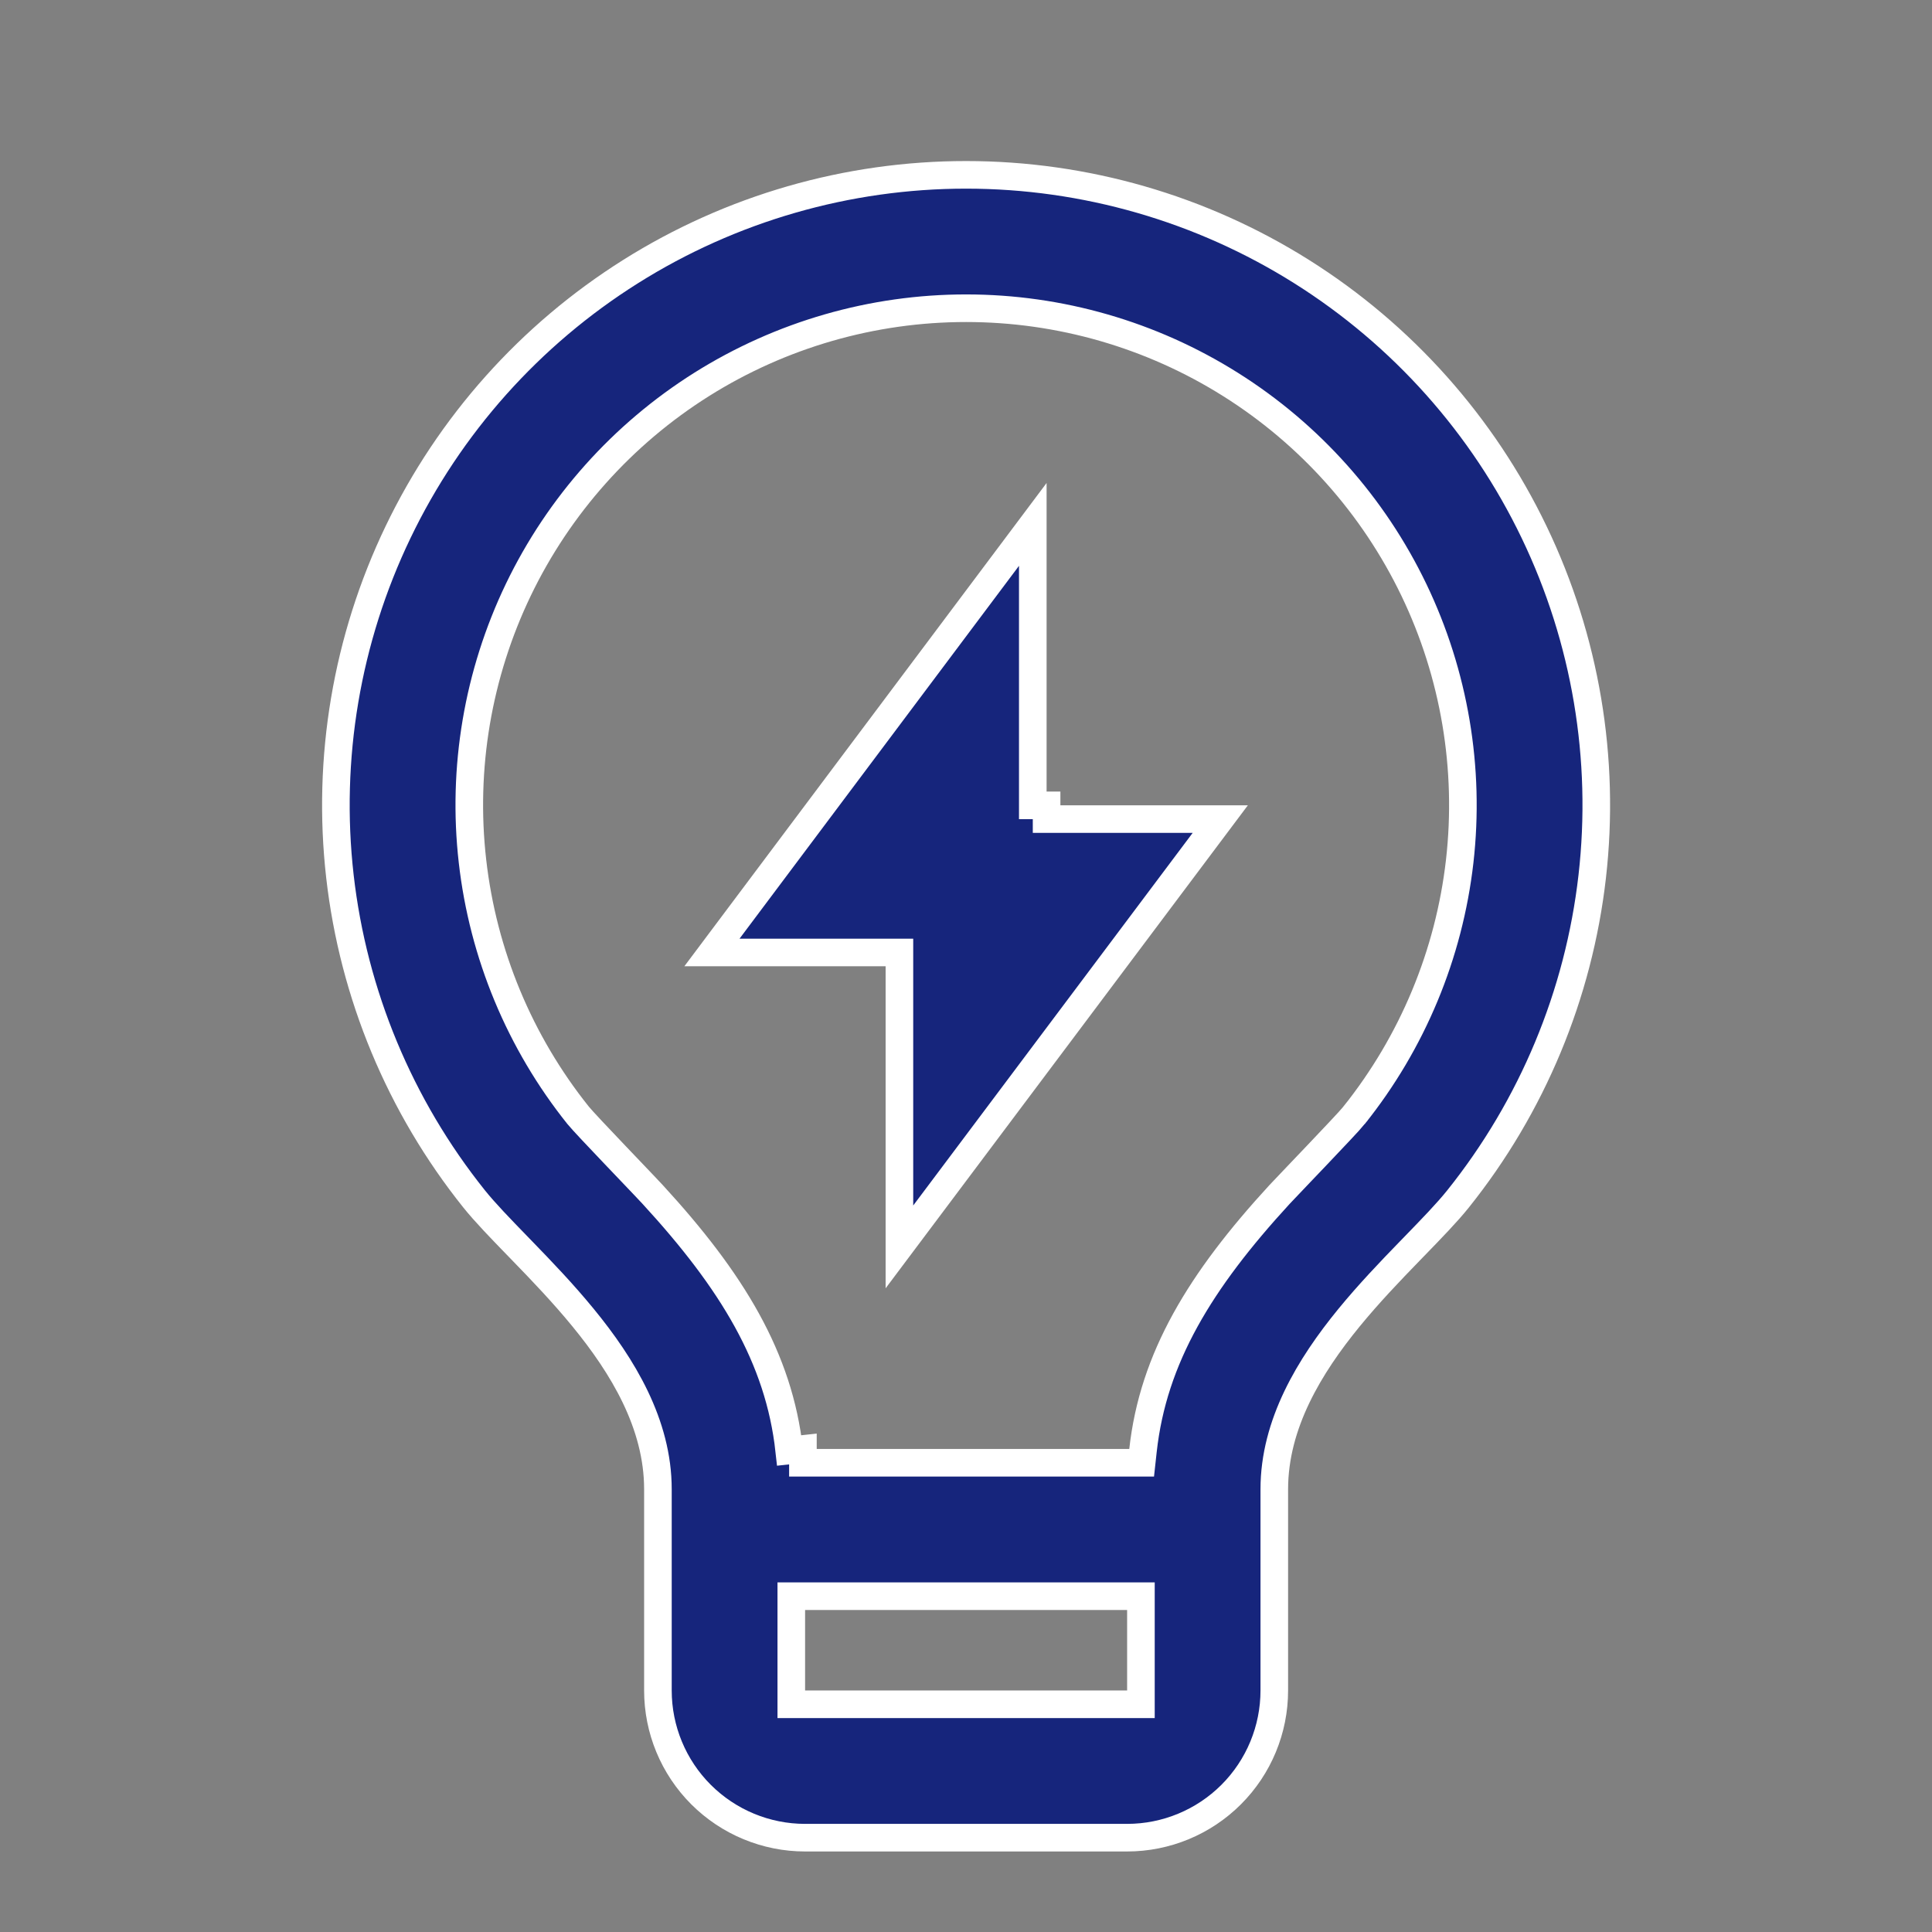 <svg width="56" height="56" viewBox="0 0 56 56" fill="none" xmlns="http://www.w3.org/2000/svg">
<rect x="0" y="0" width="56" height="56" fill="#808080" stroke="none"/>
<path d="M32.733 42.399H33.091L33.13 42.043C33.425 39.361 34.79 37.124 37.087 34.624C37.169 34.535 37.39 34.304 37.663 34.018C37.822 33.851 37.999 33.666 38.177 33.479C38.644 32.988 39.131 32.474 39.245 32.333L39.245 32.332C40.94 30.215 42.002 27.661 42.31 24.966C42.617 22.271 42.157 19.544 40.983 17.099C39.808 14.654 37.967 12.59 35.671 11.146C33.376 9.701 30.718 8.934 28.006 8.934C25.293 8.933 22.636 9.699 20.339 11.142C18.043 12.586 16.201 14.649 15.025 17.093C13.85 19.538 13.388 22.265 13.695 24.96C14.001 27.655 15.062 30.209 16.757 32.328L16.757 32.328C16.872 32.47 17.36 32.986 17.829 33.478C17.978 33.635 18.128 33.791 18.266 33.936C18.574 34.259 18.829 34.526 18.916 34.621L18.916 34.621C21.216 37.123 22.581 39.361 22.876 42.043L23.273 41.999V42.399H32.733ZM33.07 46.666V46.266H32.67H23.336H22.936V46.666V48.999V49.399H23.336H32.67H33.07V48.999V46.666ZM30.336 23.742H35.37L26.07 36.142V28.008V27.608H25.67H20.636L29.936 15.2V22.942V23.342V23.344H30.336V23.742ZM13.741 34.749C11.591 32.062 10.243 28.823 9.853 25.403C9.464 21.984 10.048 18.524 11.539 15.422C13.029 12.32 15.366 9.703 18.279 7.871C21.192 6.039 24.564 5.067 28.006 5.068C31.447 5.069 34.818 6.041 37.731 7.874C40.644 9.707 42.98 12.325 44.469 15.428C45.959 18.53 46.542 21.99 46.151 25.409C45.76 28.828 44.411 32.068 42.26 34.754C41.941 35.152 41.498 35.607 40.988 36.133C40.945 36.177 40.901 36.223 40.857 36.268C40.298 36.844 39.678 37.491 39.102 38.194C37.958 39.592 36.936 41.273 36.936 43.166V48.999C36.936 50.131 36.487 51.216 35.687 52.016C34.887 52.816 33.801 53.266 32.67 53.266H23.336C22.205 53.266 21.12 52.816 20.319 52.016C19.519 51.216 19.07 50.131 19.07 48.999V43.166C19.07 41.273 18.047 39.591 16.902 38.194C16.326 37.49 15.706 36.843 15.146 36.266C15.103 36.222 15.061 36.178 15.019 36.135C14.507 35.607 14.062 35.149 13.741 34.749Z" fill="#16257C" stroke="white" stroke-width="0.8"/>
</svg>
